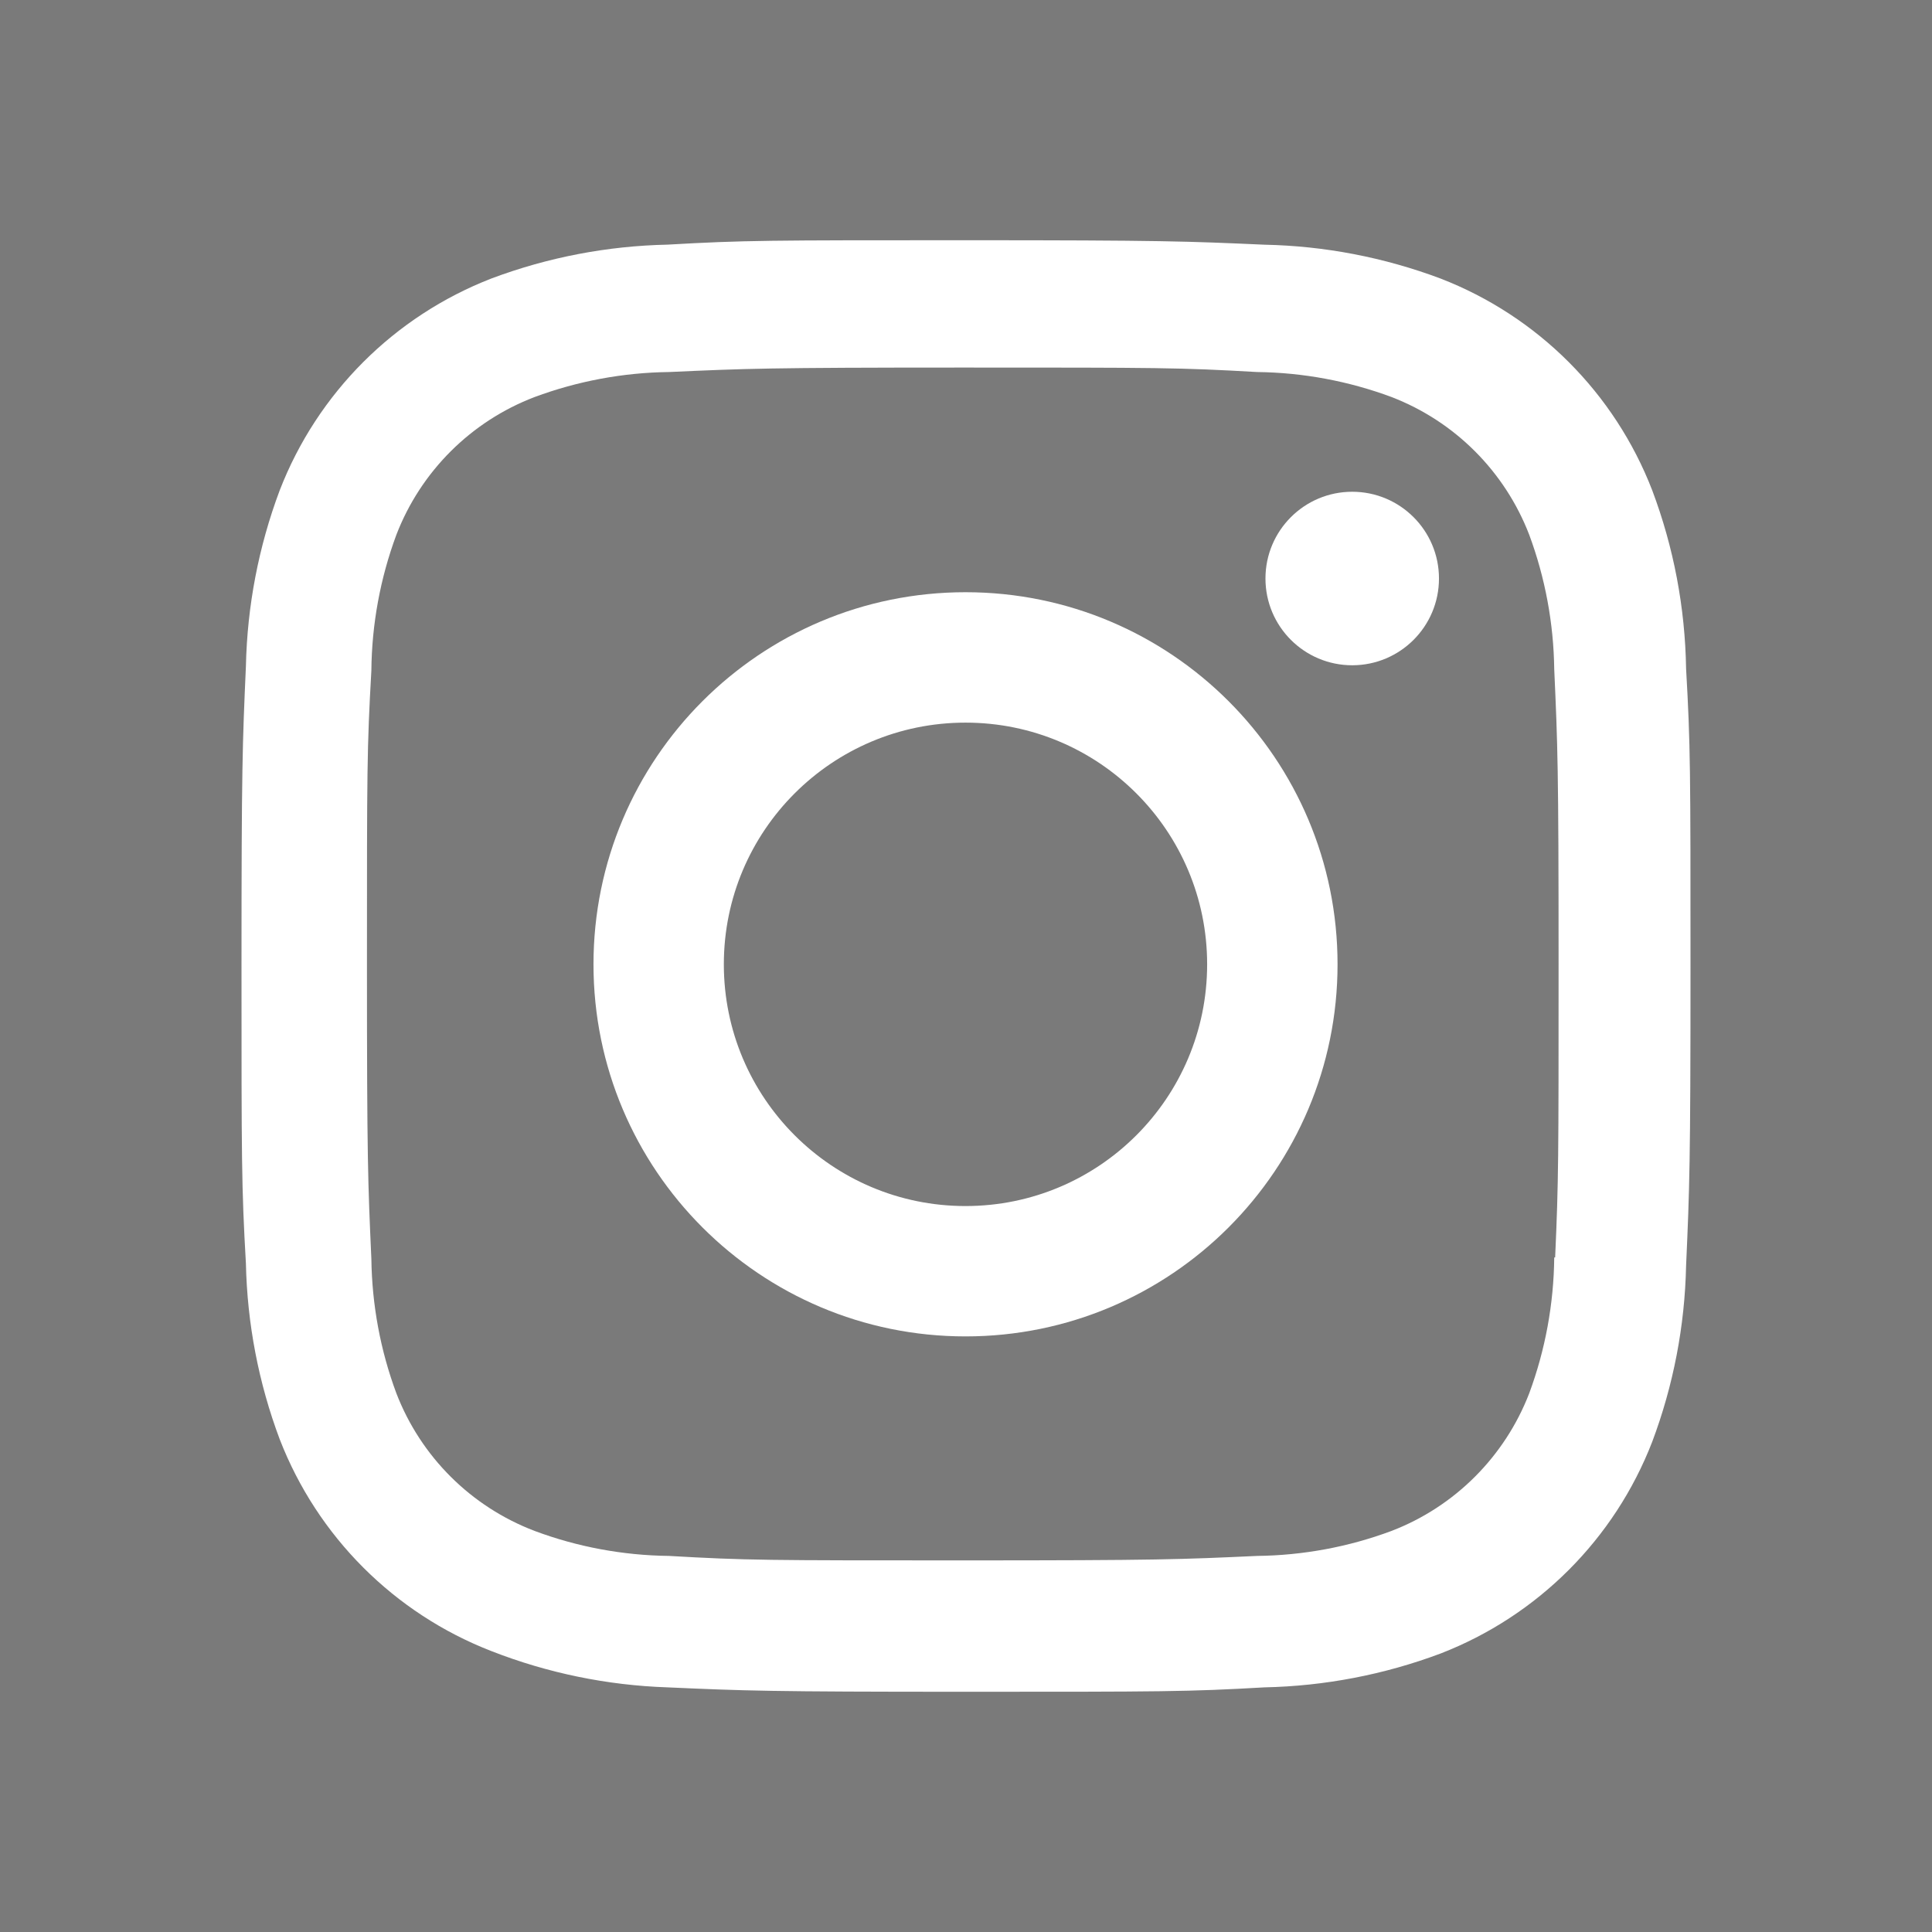 <?xml version="1.0" encoding="utf-8"?>
<!-- Generator: Adobe Illustrator 15.1.0, SVG Export Plug-In . SVG Version: 6.00 Build 0)  -->
<!DOCTYPE svg PUBLIC "-//W3C//DTD SVG 1.1//EN" "http://www.w3.org/Graphics/SVG/1.1/DTD/svg11.dtd">
<svg version="1.1" id="Calque_1" xmlns="http://www.w3.org/2000/svg" xmlns:xlink="http://www.w3.org/1999/xlink" x="0px" y="0px"
	 width="32px" height="32px" viewBox="0 0 32 32" enable-background="new 0 0 32 32" xml:space="preserve">
	 
<rect fill="#7A7A7A" width="32" height="32"/>

<g>
	<path fill="#FFFFFF" d="M15.992,9.809c-3.403,0-6.162,2.759-6.162,6.163c0,3.404,2.759,6.163,6.162,6.163s6.162-2.759,6.162-6.163
		C22.154,12.568,19.396,9.809,15.992,9.809z M15.992,19.976c-2.211,0-4.003-1.793-4.003-4.004s1.792-4.003,4.003-4.003
		s4.002,1.792,4.002,4.003S18.203,19.976,15.992,19.976L15.992,19.976z"/>
	<circle fill="#FFFFFF" cx="22.397" cy="9.582" r="1.437"/>
	<path fill="#FFFFFF" d="M27.366,8.121c-0.623-1.611-1.896-2.884-3.507-3.508c-0.934-0.35-1.919-0.54-2.915-0.56
		C19.662,3.996,19.256,3.979,16,3.979s-3.67,0-4.944,0.073c-0.996,0.021-1.982,0.21-2.915,0.56C6.53,5.237,5.257,6.51,4.633,8.121
		c-0.35,0.933-0.539,1.918-0.56,2.915C4.016,12.318,4,12.724,4,15.98c0,3.255,0,3.67,0.073,4.946c0.021,0.995,0.21,1.982,0.56,2.913
		c0.624,1.61,1.897,2.885,3.508,3.509c0.931,0.364,1.916,0.566,2.915,0.6c1.282,0.057,1.688,0.073,4.944,0.073s3.67,0,4.944-0.073
		c0.996-0.021,1.981-0.21,2.915-0.56c1.61-0.624,2.884-1.897,3.507-3.508c0.351-0.934,0.54-1.918,0.561-2.916
		C27.984,19.683,28,19.276,28,16.02c0-3.255,0-3.669-0.073-4.944C27.911,10.065,27.722,9.066,27.366,8.121L27.366,8.121z
		 M25.743,20.828c-0.008,0.768-0.147,1.527-0.414,2.249c-0.404,1.047-1.232,1.877-2.281,2.28c-0.713,0.266-1.466,0.405-2.225,0.414
		c-1.268,0.058-1.624,0.074-4.872,0.074c-3.247,0-3.58,0-4.871-0.074c-0.76-0.009-1.513-0.148-2.225-0.414
		c-1.053-0.401-1.885-1.229-2.29-2.28c-0.265-0.712-0.404-1.465-0.414-2.226c-0.057-1.266-0.073-1.623-0.073-4.872
		c0-3.248,0-3.581,0.073-4.872c0.007-0.768,0.147-1.529,0.414-2.249c0.405-1.051,1.237-1.88,2.29-2.282
		c0.712-0.264,1.465-0.405,2.225-0.414c1.267-0.057,1.624-0.074,4.871-0.074c3.248,0,3.581,0,4.872,0.074
		c0.759,0.009,1.512,0.149,2.225,0.414c1.049,0.404,1.877,1.233,2.281,2.282c0.264,0.712,0.404,1.465,0.414,2.225
		c0.057,1.267,0.072,1.624,0.072,4.872c0,3.248,0,3.597-0.057,4.872H25.743z"/>
</g>
</svg>
